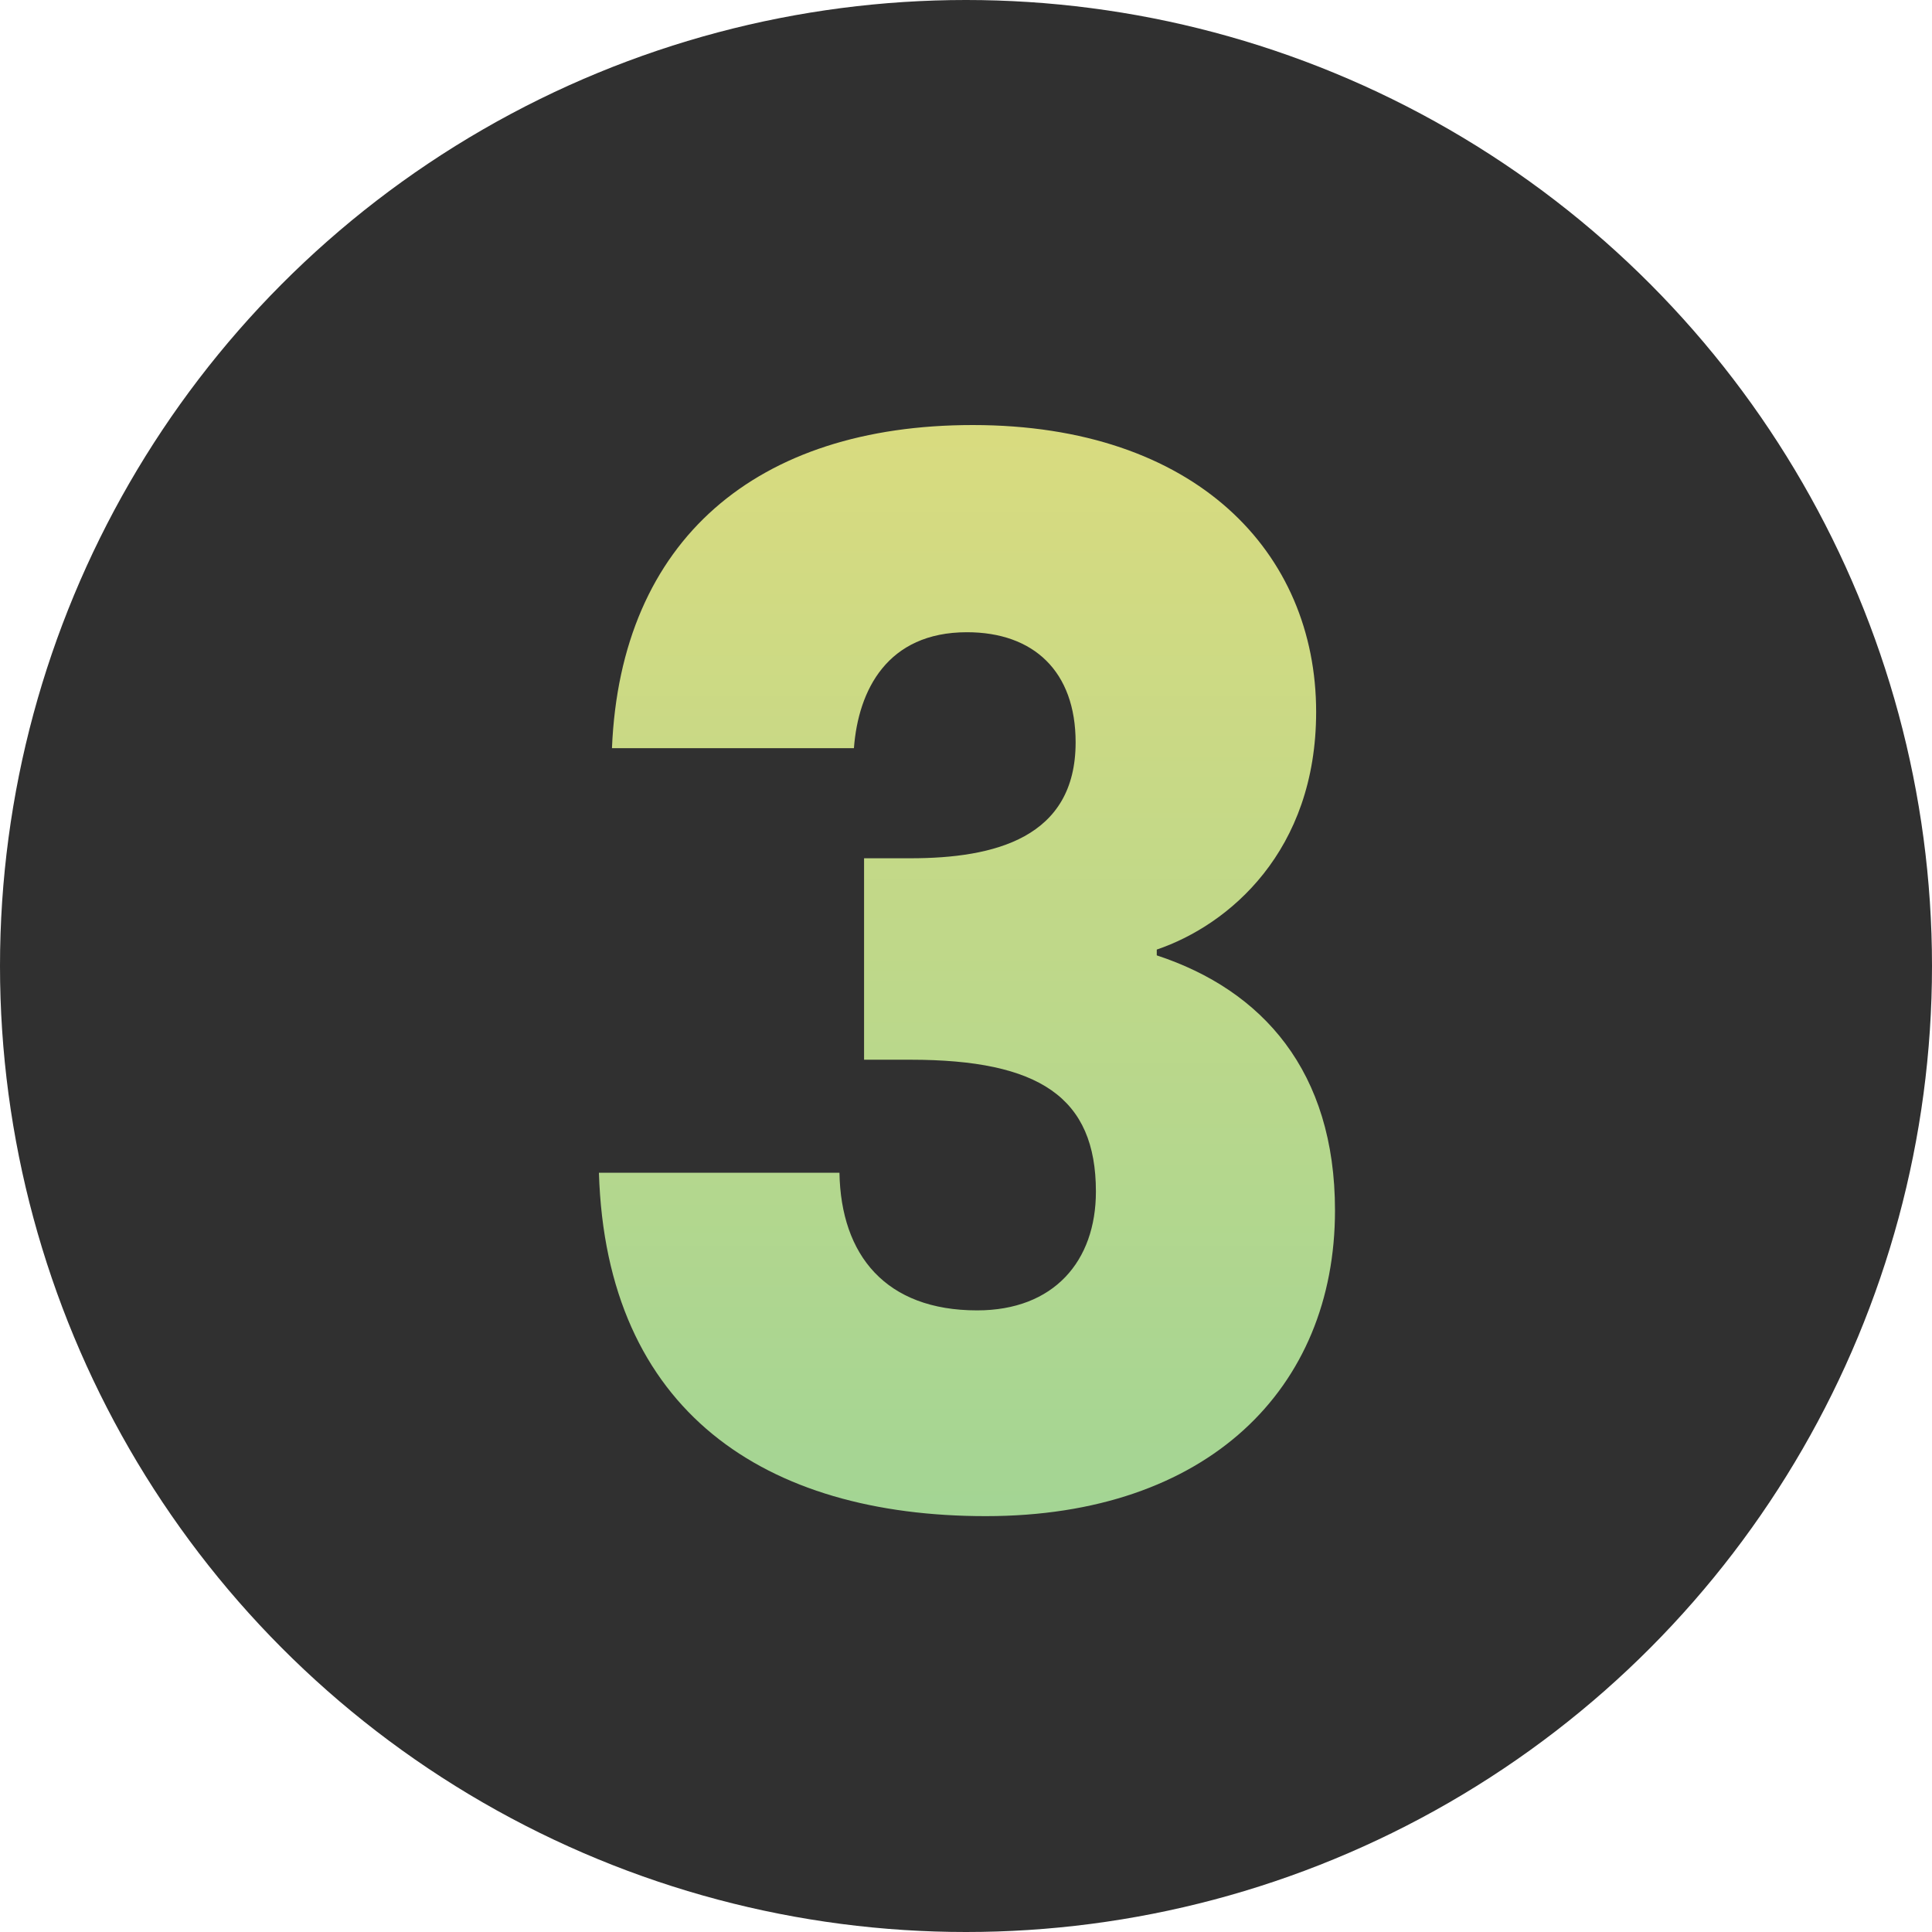 <svg xmlns="http://www.w3.org/2000/svg" xmlns:xlink="http://www.w3.org/1999/xlink" width="100" height="100" viewBox="0 0 100 100"><defs><linearGradient id="linear-gradient" x1="0.5" x2="0.5" y2="1" gradientUnits="objectBoundingBox"><stop offset="0" stop-color="#d9db7f"></stop><stop offset="1" stop-color="#a3d594"></stop></linearGradient></defs><g id="Group_488" data-name="Group 488" transform="translate(-160 -4481)"><circle id="Ellipse_8" data-name="Ellipse 8" cx="50" cy="50" r="50" transform="translate(160 4481)" fill="#303030"></circle><path id="Path_230" data-name="Path 230" d="M124.474,0c11.55,0,17.774,6.6,17.774,14.85,0,7.2-4.5,11.024-8.249,12.3v.3c5.475,1.8,9.225,6,9.225,13.2,0,9.225-6.6,15.825-18.075,15.825-11.4,0-19.649-5.4-20.024-17.774h12.45c.074,4.275,2.4,7.124,7.124,7.124,3.975,0,6.15-2.55,6.15-6.149,0-4.875-2.925-6.825-9.6-6.825h-2.4V22.424h2.4c4.35,0,8.55-1.049,8.55-6,0-3.675-2.175-5.7-5.625-5.7-4.125,0-5.625,3-5.85,6H105.8C106.25,5.925,113.3,0,124.474,0" transform="translate(85.875 4503)" fill="url(#linear-gradient)"></path></g></svg>